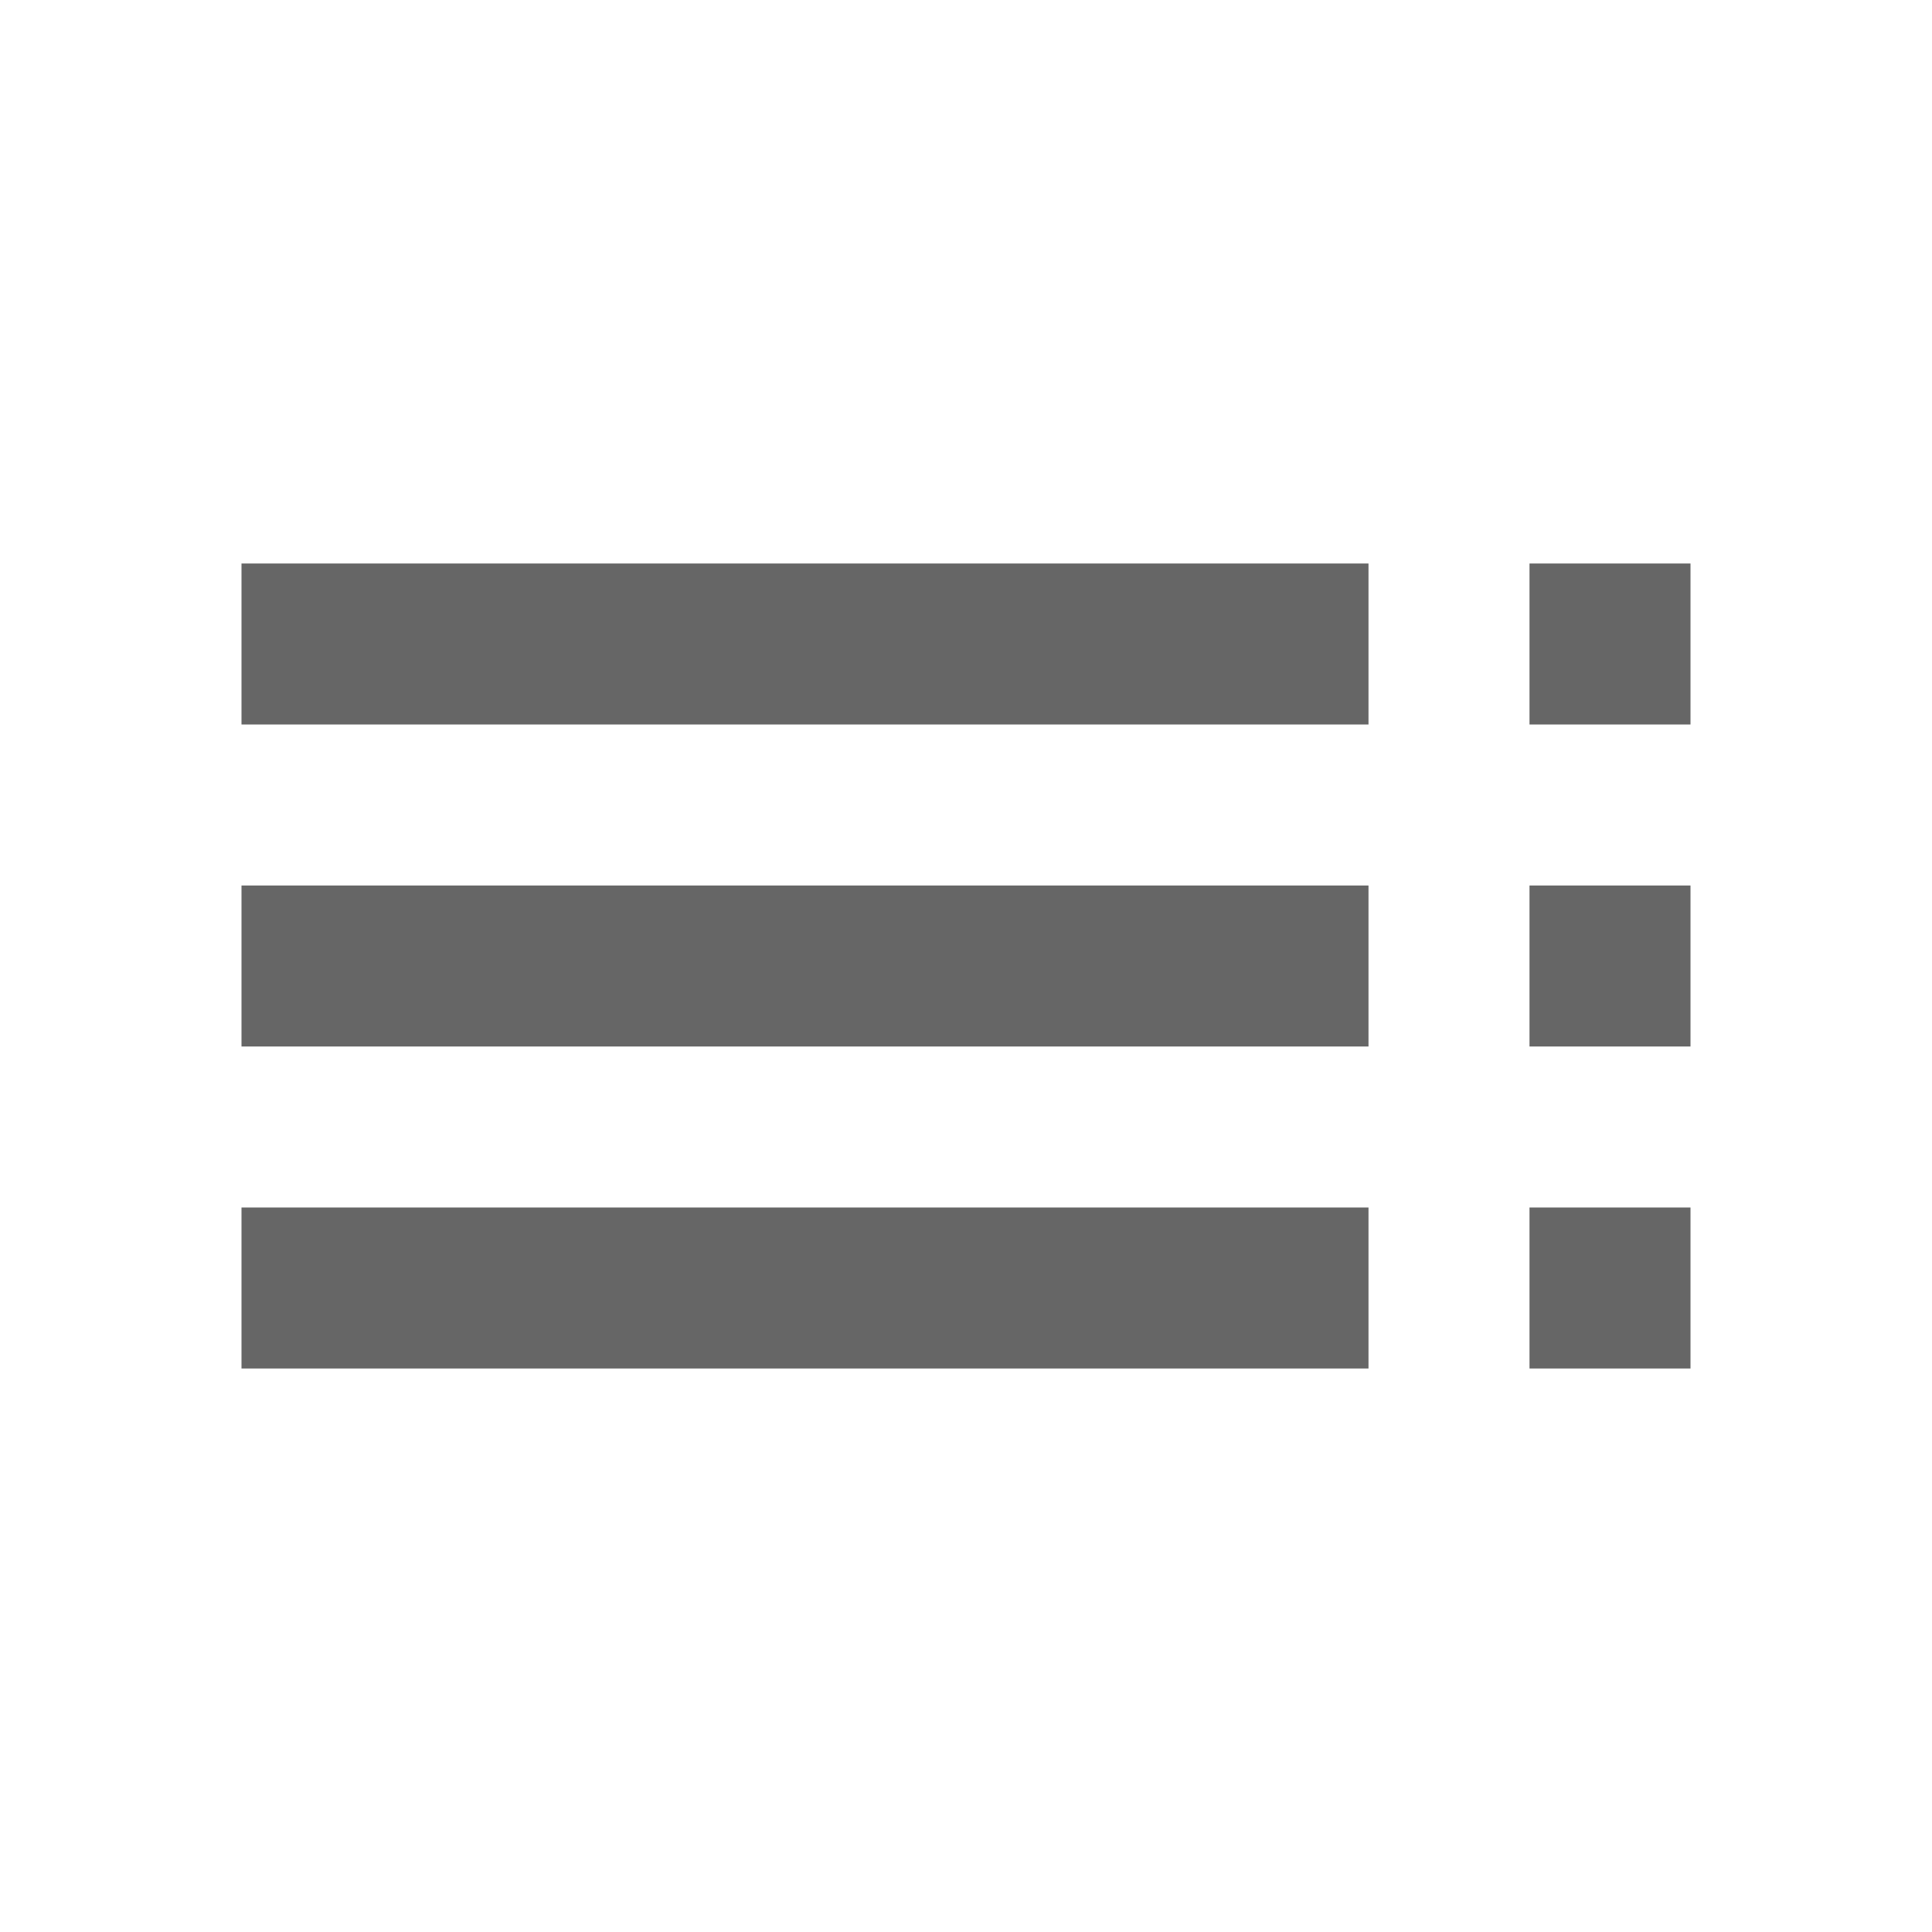 <!-- Generated by IcoMoon.io -->
<svg version="1.1" xmlns="http://www.w3.org/2000/svg" width="18" height="18" viewBox="0 0 18 18">
<title>toc-outlined</title>
<path opacity="0.6" fill="#000" d="M12.75 6.75h-10.5v-1.5h10.5v1.5zM12.75 9.75h-10.5v-1.5h10.5v1.5zM2.25 12.75h10.5v-1.5h-10.5v1.5zM15.75 12.75h-1.5v-1.5h1.5v1.5zM14.25 5.25v1.5h1.5v-1.5h-1.5zM15.75 9.75h-1.5v-1.5h1.5v1.5z"></path>
</svg>
